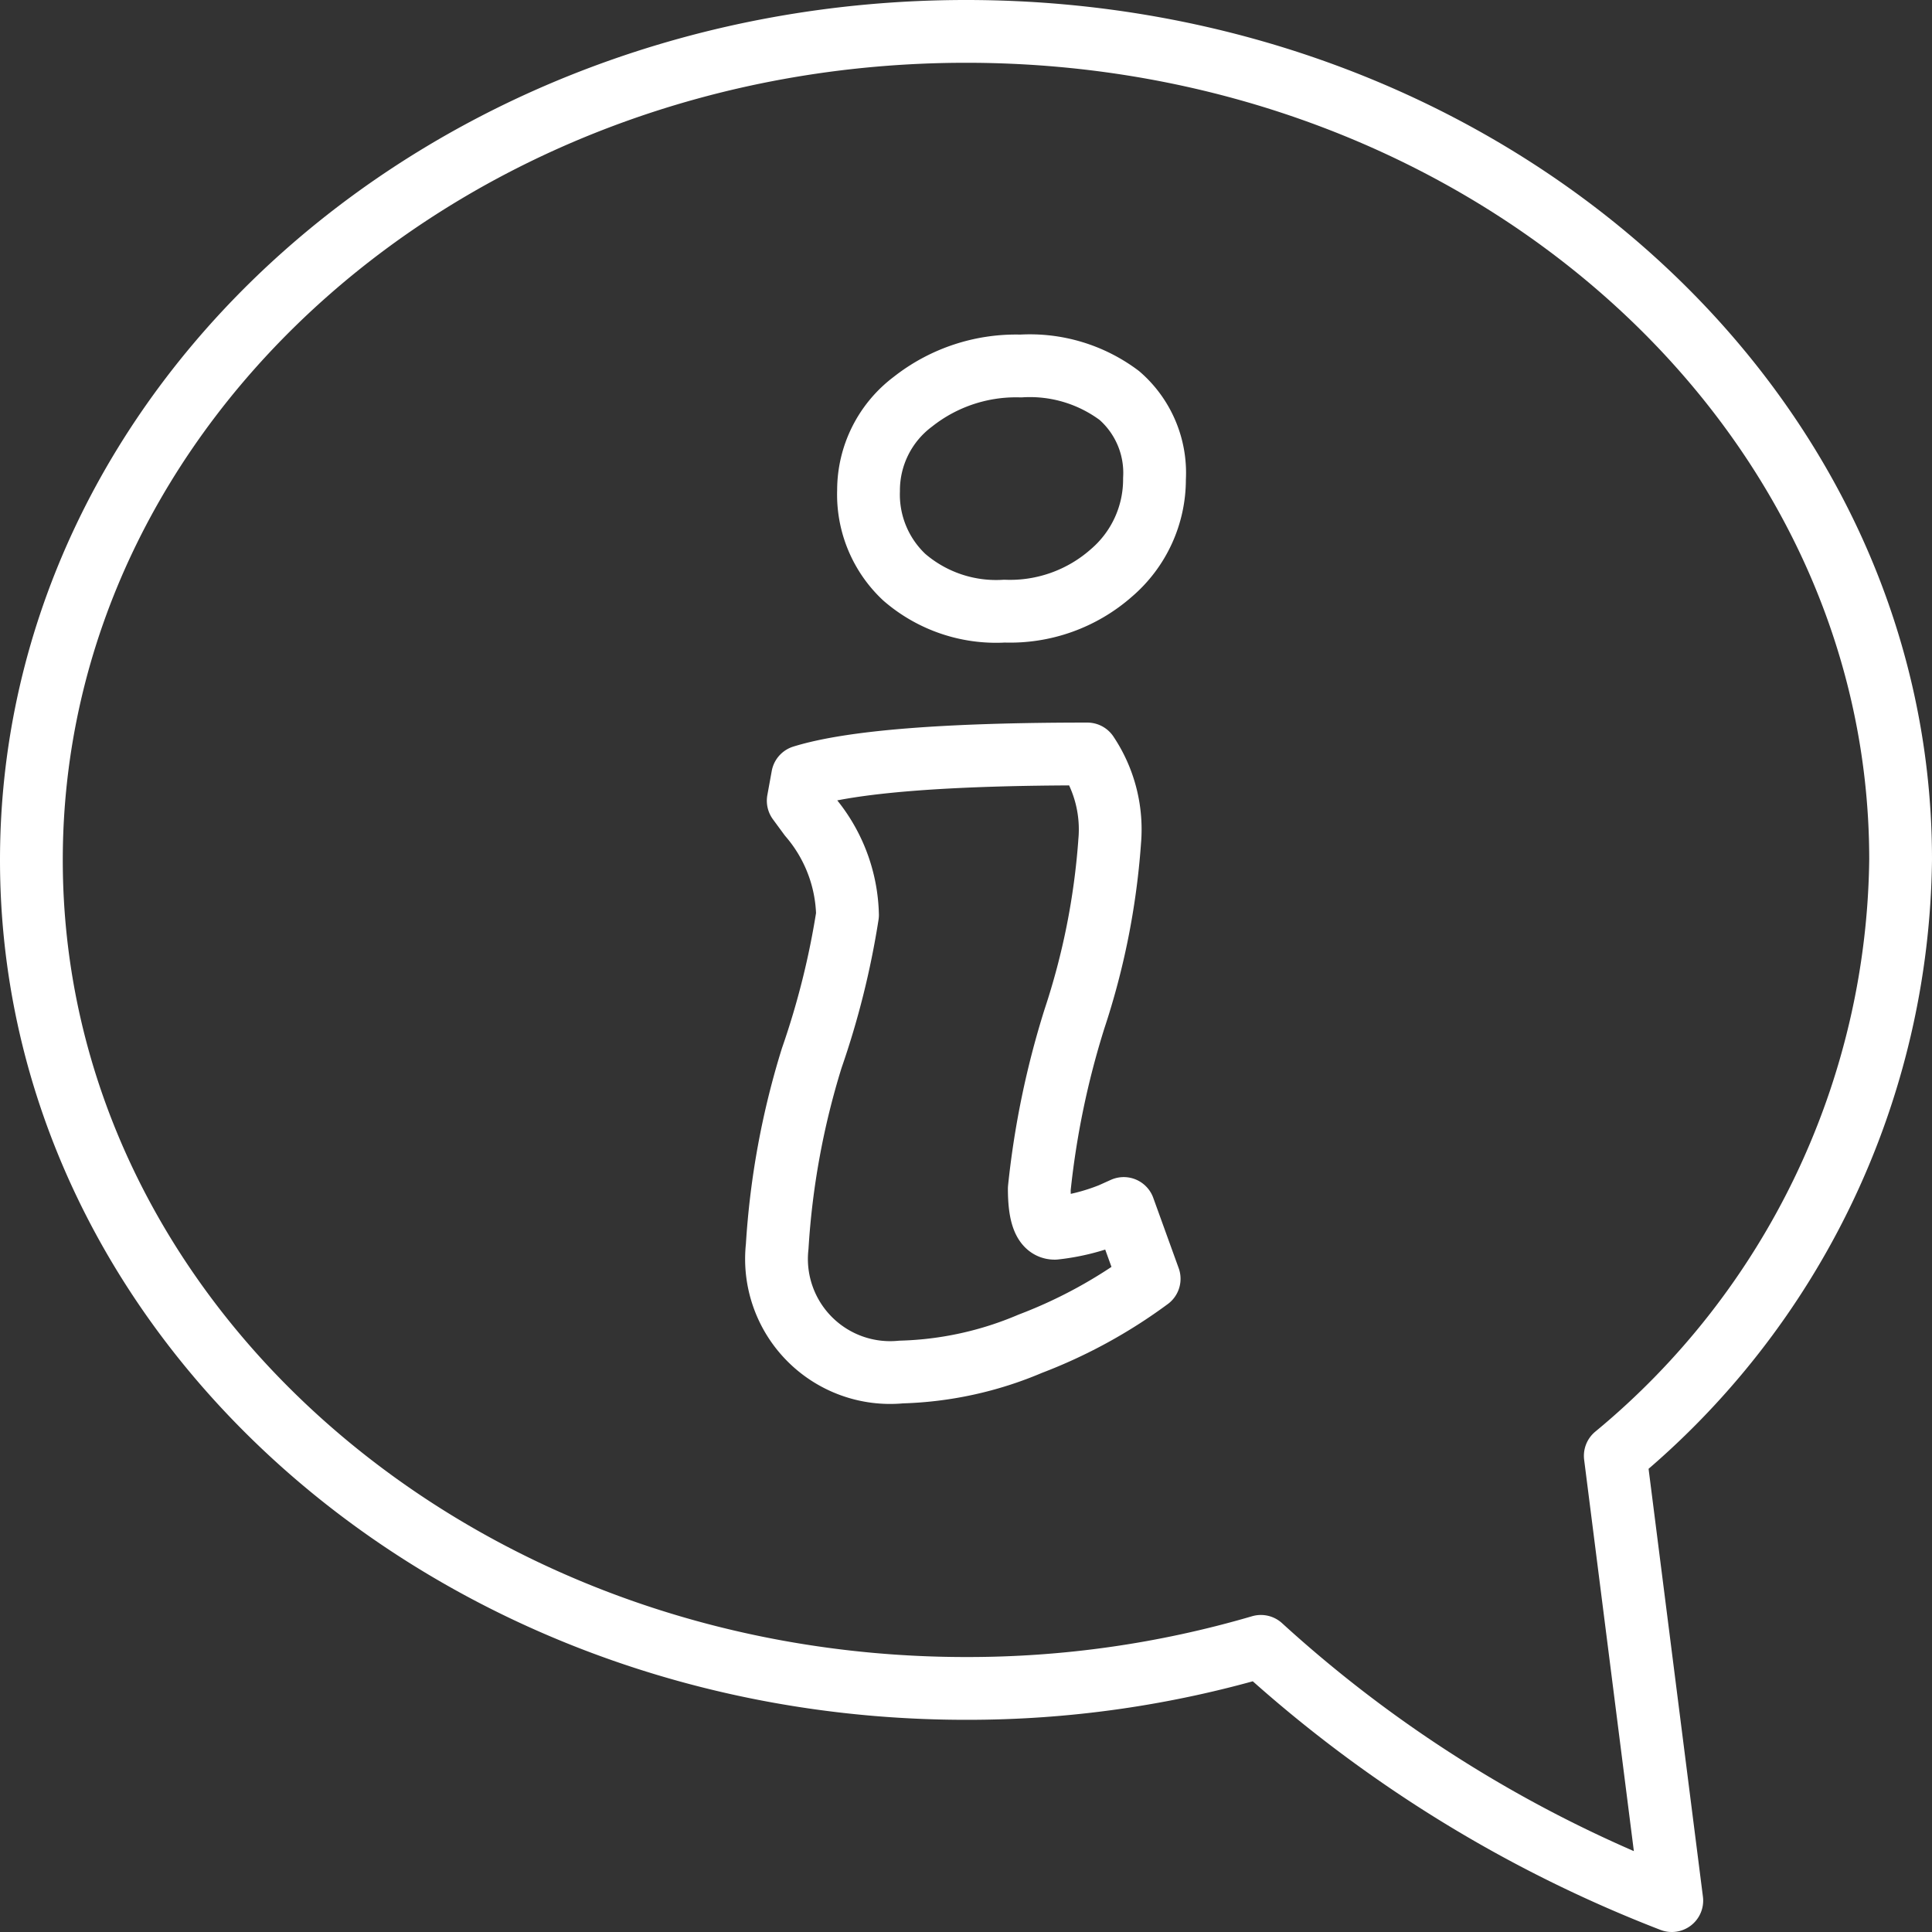 <svg xmlns="http://www.w3.org/2000/svg" viewBox="0 0 61.55 61.55"><rect x="0" y="0" width="61.55" height="61.55" fill="#333333" stroke="none"/><defs><style>.cls-1{fill:none;stroke:#fff;stroke-linecap:round;stroke-linejoin:round;stroke-width:2px;}</style></defs><title>アセット 1</title><g id="レイヤー_2" data-name="レイヤー 2"><g id="レイヤー_4" data-name="レイヤー 4"><path class="cls-1" d="M30.78,1C14.33,1,1,12.82,1,27.4S14.33,53.79,30.78,53.79a33.19,33.19,0,0,0,9.39-1.34,41.72,41.72,0,0,0,13.09,8.1l-1.8-14.17a25,25,0,0,0,9.09-19C60.55,12.82,47.22,1,30.78,1Z"/><path class="cls-1" d="M35.35,26.84a23.19,23.19,0,0,1-1.12,5.62,27.44,27.44,0,0,0-1.12,5.41c0,.84.16,1.26.49,1.26a6.79,6.79,0,0,0,1.8-.45l.4-.18.81,2.24a15.84,15.84,0,0,1-3.79,2.07,11.26,11.26,0,0,1-4.11.9,3.62,3.62,0,0,1-3.95-4,25.46,25.46,0,0,1,1.1-6A26.17,26.17,0,0,0,27,29.15,5,5,0,0,0,25.79,26l-.36-.49.14-.77c1.55-.48,4.58-.72,9.07-.72a4.32,4.32,0,0,1,.71,2.81Z"/><path class="cls-1" d="M32,19.47a4.47,4.47,0,0,1-3.19-1.08,3.61,3.61,0,0,1-1.14-2.76,3.53,3.53,0,0,1,1.41-2.83,5.3,5.3,0,0,1,3.44-1.14,4.75,4.75,0,0,1,3.14.94,3.26,3.26,0,0,1,1.12,2.65,3.92,3.92,0,0,1-1.37,3A4.88,4.88,0,0,1,32,19.47Z"/></g></g></svg>